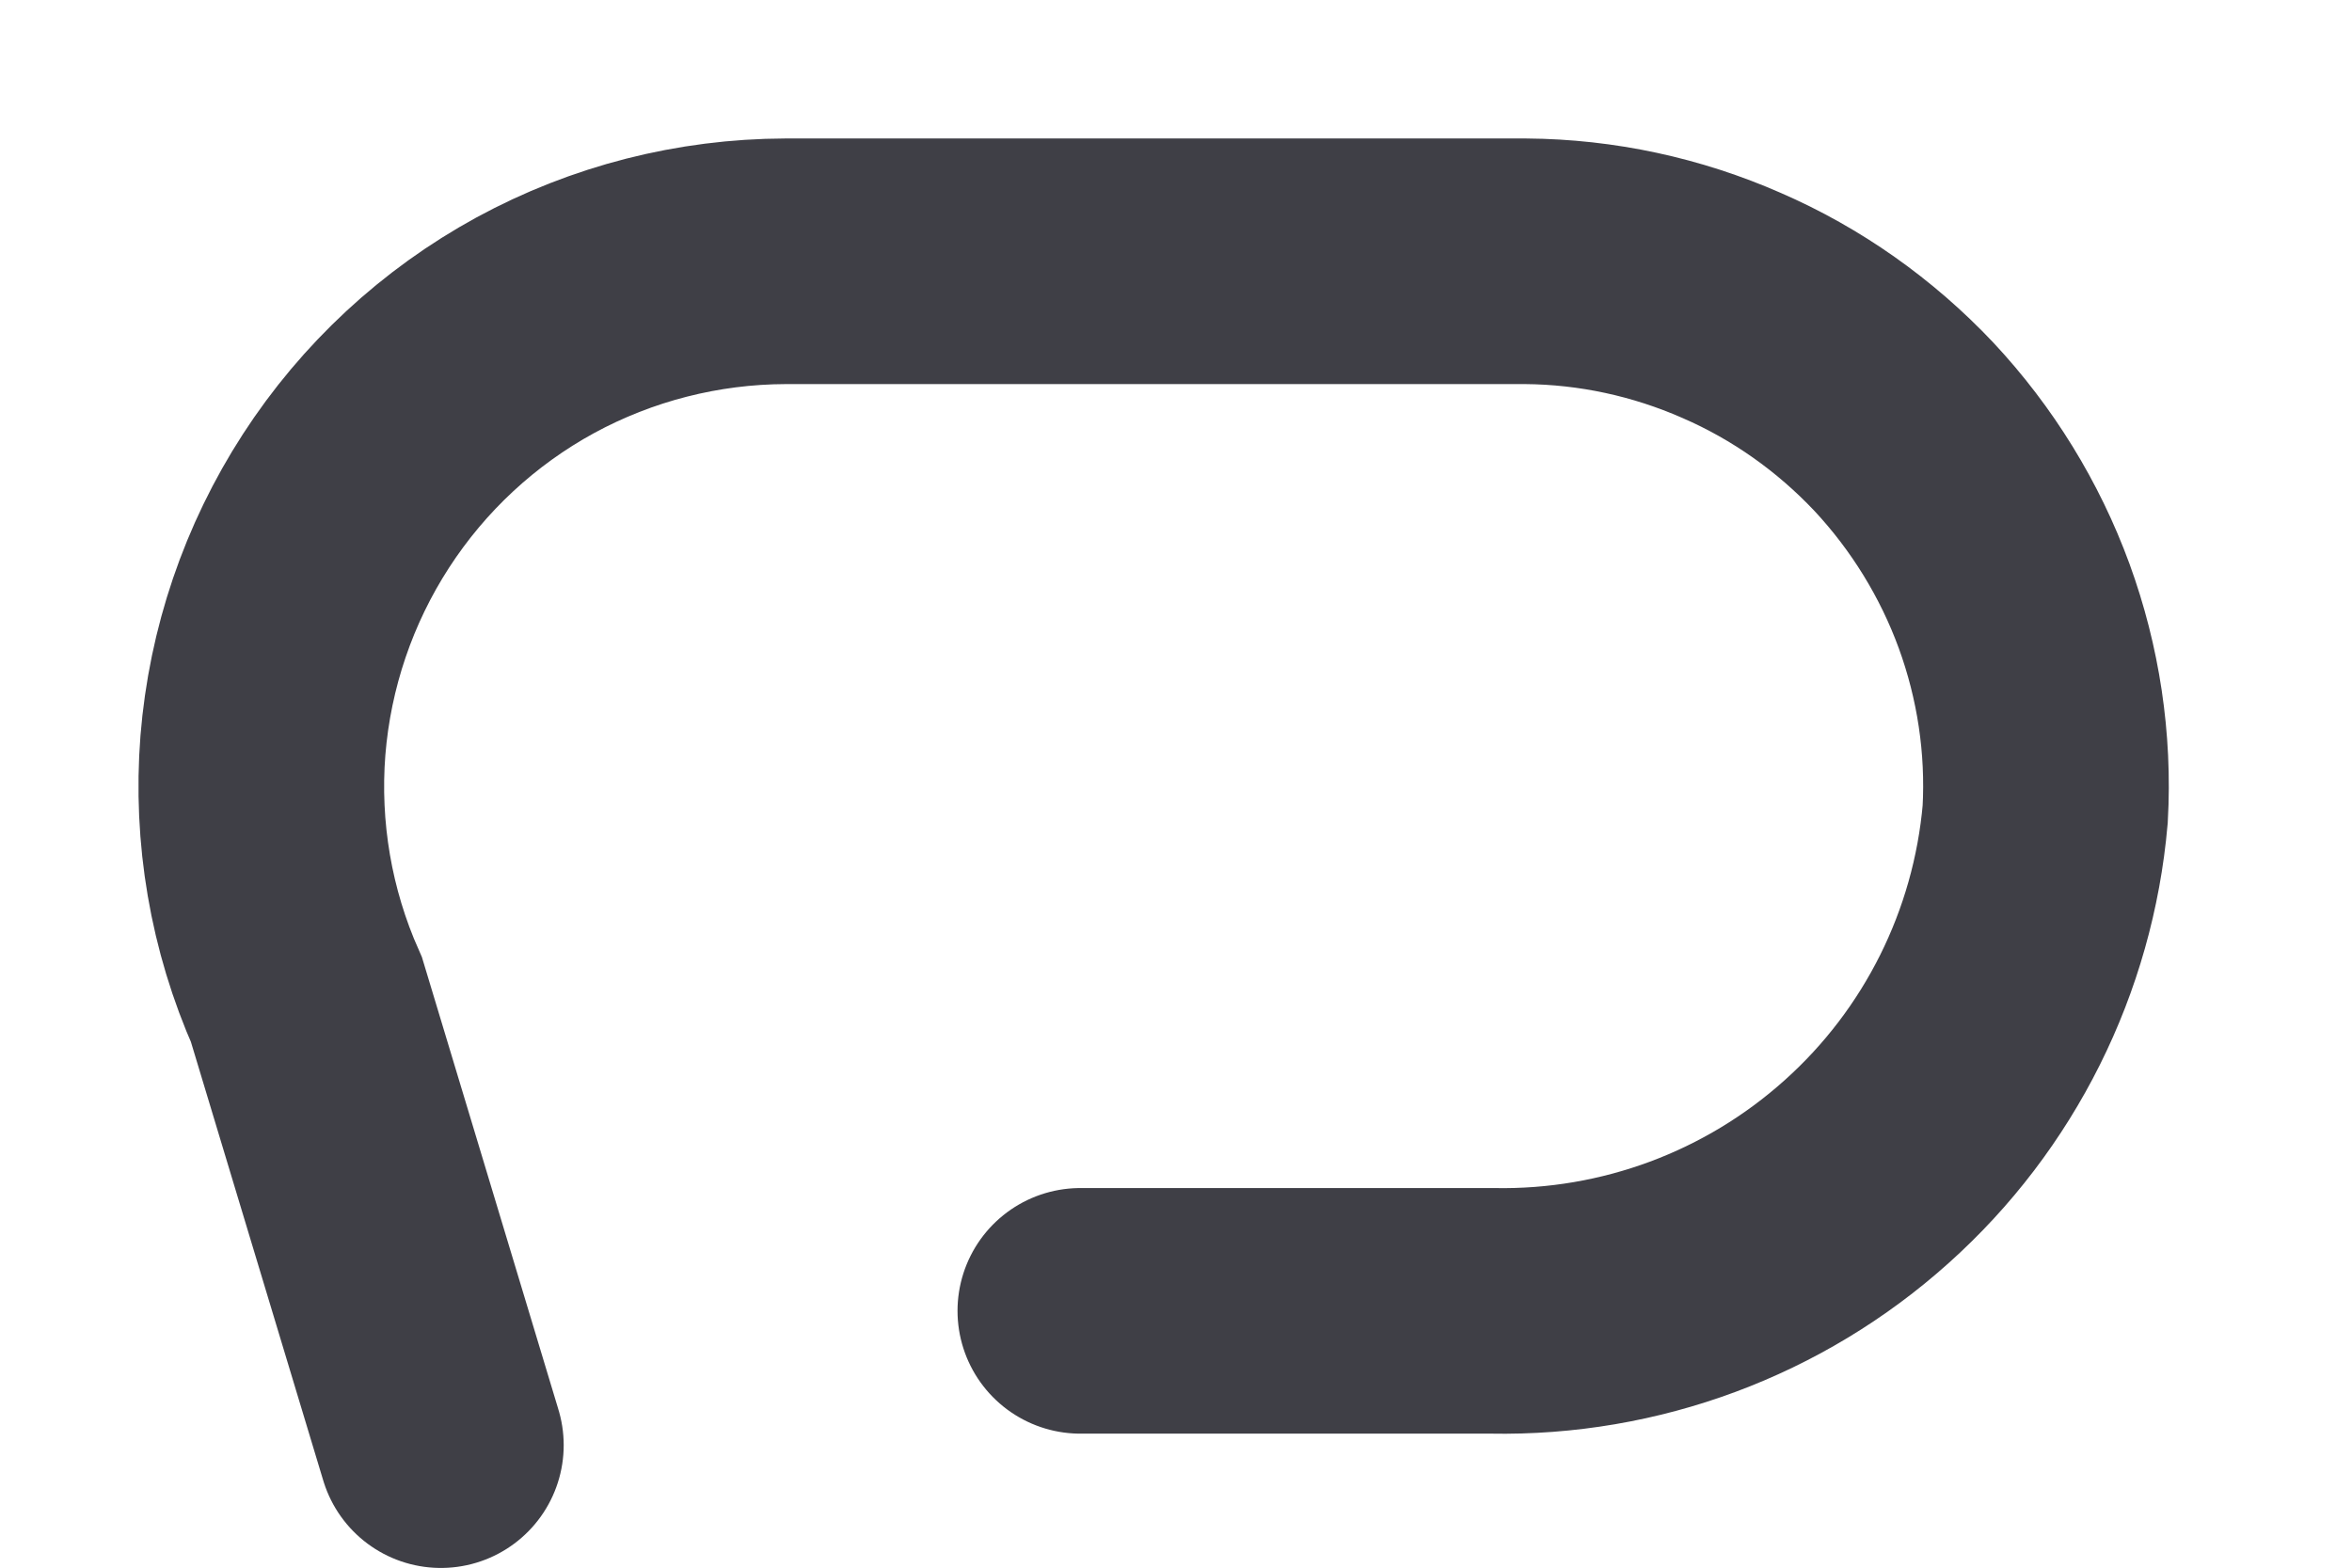 <?xml version="1.0" encoding="utf-8"?>
<svg xmlns="http://www.w3.org/2000/svg" fill="none" height="100%" overflow="visible" preserveAspectRatio="none" style="display: block;" viewBox="0 0 9 6" width="100%">
<path d="M4.134 5.017H5.71C6.238 5.027 6.75 4.837 7.143 4.484C7.536 4.132 7.78 3.643 7.826 3.116C7.841 2.845 7.8 2.574 7.707 2.319C7.614 2.065 7.47 1.831 7.285 1.633C7.099 1.436 6.875 1.277 6.626 1.169C6.378 1.06 6.11 1.002 5.838 1H3.006C2.671 1.001 2.342 1.085 2.048 1.245C1.755 1.405 1.506 1.636 1.324 1.917C1.142 2.198 1.033 2.519 1.006 2.853C0.98 3.186 1.037 3.521 1.173 3.827L1.687 5.531" id="Vector" stroke="#3F3F46" stroke-linecap="round" stroke-width="0.94"/>
</svg>